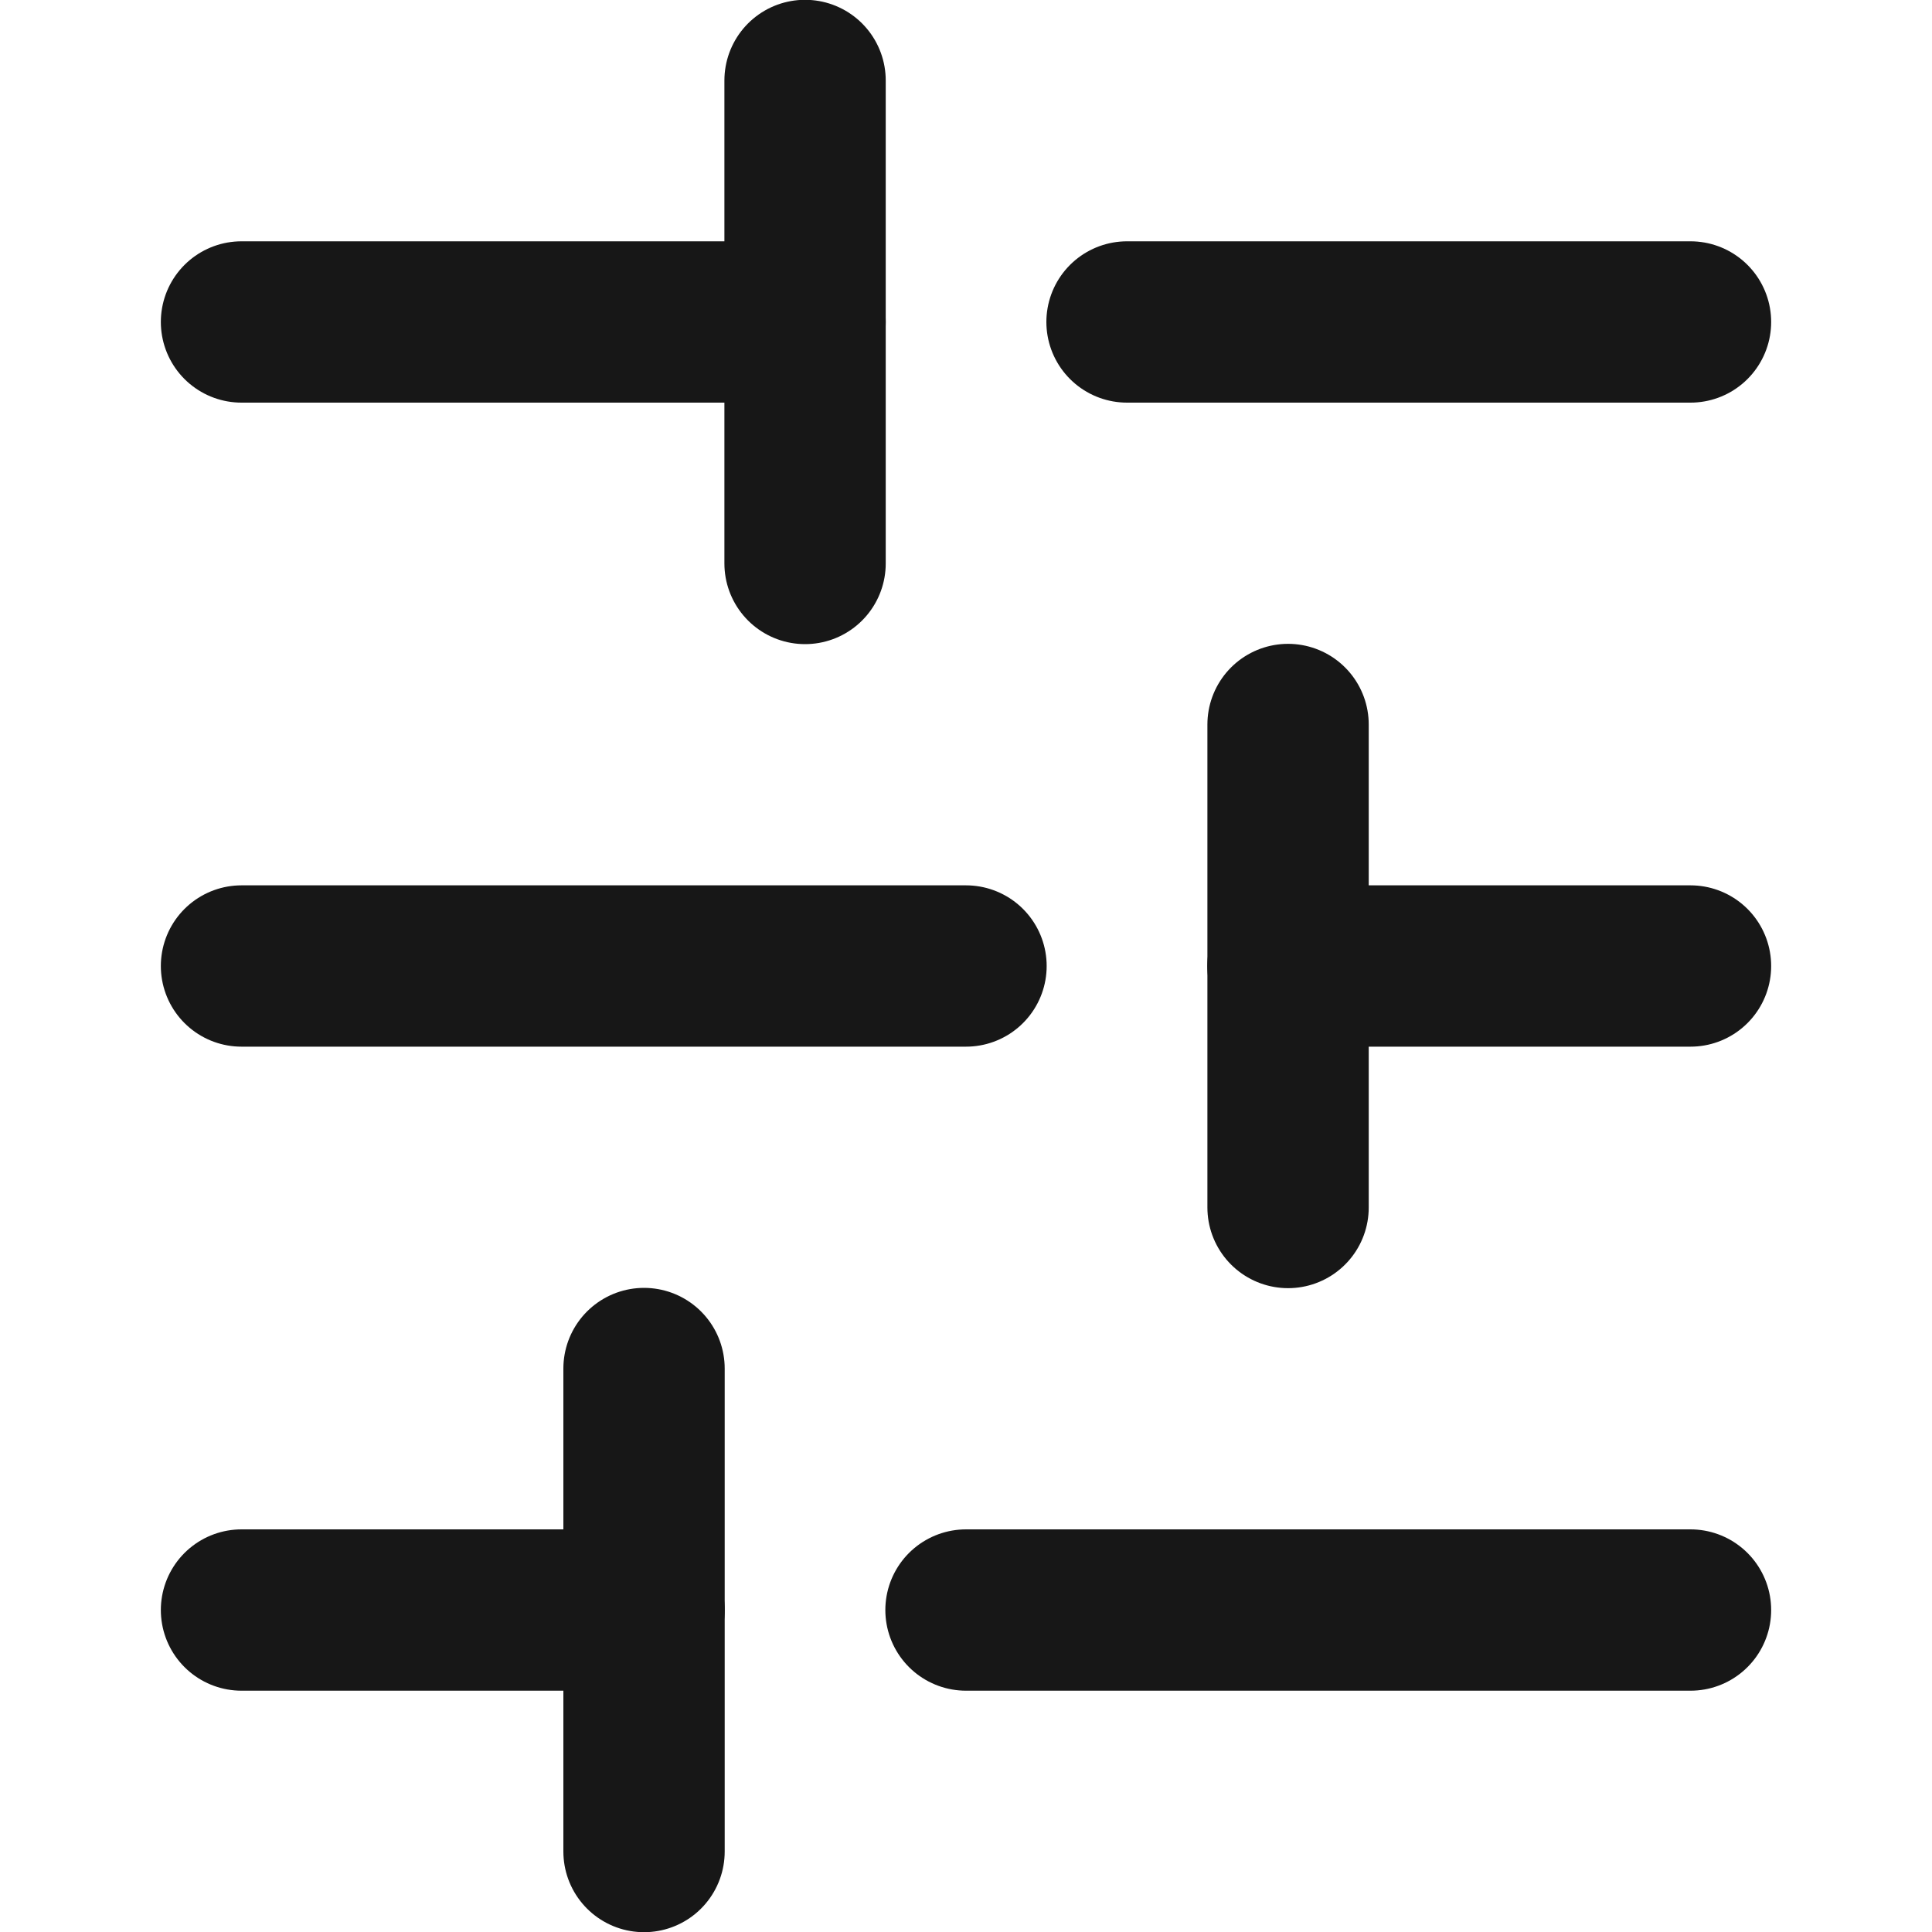 <svg width="20" height="20" viewBox="0 0 20 20" fill="none" xmlns="http://www.w3.org/2000/svg">
    <g clip-path="url(#clip0_3555_33743)">
    <path d="M2.5 3.333L8.334 3.333" stroke="#171717" stroke-width="1.67" stroke-linecap="round" stroke-linejoin="round"/>
    <path d="M11.667 3.333L17.5 3.333" stroke="#171717" stroke-width="1.67" stroke-linecap="round" stroke-linejoin="round"/>
    <path d="M2.5 10L10 10" stroke="#171717" stroke-width="1.67" stroke-linecap="round" stroke-linejoin="round"/>
    <path d="M13.333 10L17.5 10" stroke="#171717" stroke-width="1.67" stroke-linecap="round" stroke-linejoin="round"/>
    <path d="M2.5 16.667L6.667 16.667" stroke="#171717" stroke-width="1.67" stroke-linecap="round" stroke-linejoin="round"/>
    <path d="M10 16.667L17.5 16.667" stroke="#171717" stroke-width="1.67" stroke-linecap="round" stroke-linejoin="round"/>
    <path d="M8.334 0.833L8.334 5.833" stroke="#171717" stroke-width="1.67" stroke-linecap="round" stroke-linejoin="round"/>
    <path d="M13.334 7.5L13.334 12.5" stroke="#171717" stroke-width="1.67" stroke-linecap="round" stroke-linejoin="round"/>
    <path d="M6.667 14.167L6.667 19.167" stroke="#171717" stroke-width="1.67" stroke-linecap="round" stroke-linejoin="round"/>
    </g>
    <defs>
    <clipPath id="clip0_3555_33743">
    <rect width="20" height="20" fill="white"/>
    </clipPath>
    </defs>
    </svg>
    